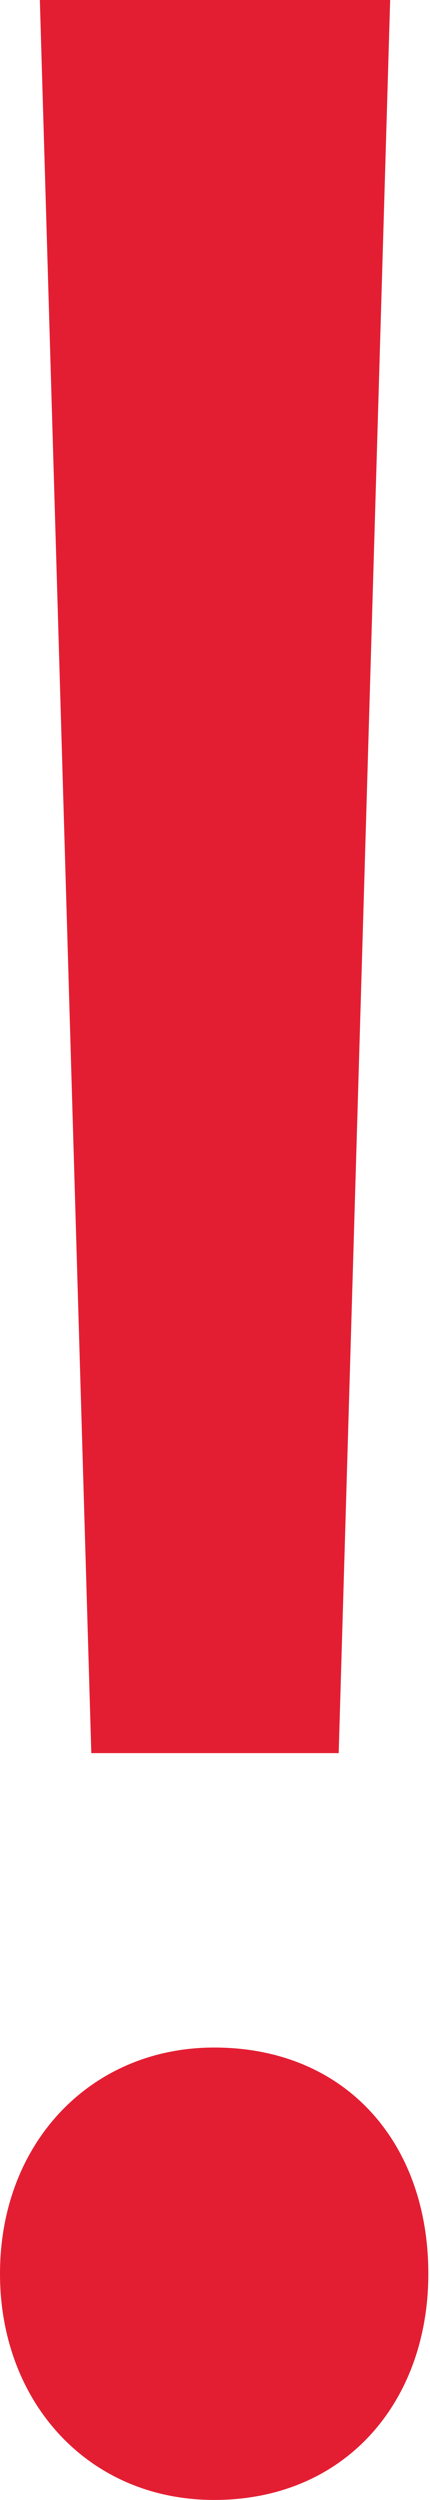 <?xml version="1.0" encoding="utf-8"?> <svg xmlns="http://www.w3.org/2000/svg" xmlns:xlink="http://www.w3.org/1999/xlink" version="1.1" id="Слой_1" x="0px" y="0px" viewBox="0 0 25.9 150.3" style="enable-background:new 0 0 25.9 150.3;" xml:space="preserve"> <style type="text/css"> .st0{fill:#E5E5EA;} .st1{fill:#323232;} .st2{filter:url(#Adobe_OpacityMaskFilter);} .st3{clip-path:url(#SVGID_00000075149342244351020680000007910533107178036618_);fill:url(#SVGID_00000178906781566382403110000003731393691173237900_);} .st4{clip-path:url(#SVGID_00000075149342244351020680000007910533107178036618_);mask:url(#SVGID_00000039124348612873435140000010341642903503414918_);fill:url(#SVGID_00000003074741086605294440000013266906488607287218_);} .st5{filter:url(#Adobe_OpacityMaskFilter_00000055695615533647104280000010781304826613708175_);} .st6{clip-path:url(#SVGID_00000067211729915502653510000014853885100147823789_);fill:url(#SVGID_00000068659507419804049400000001410961072395543954_);} .st7{clip-path:url(#SVGID_00000067211729915502653510000014853885100147823789_);mask:url(#SVGID_00000103226086022649117800000008638093652929286026_);fill:url(#SVGID_00000054964448318103188880000010835346554702183328_);} .st8{filter:url(#Adobe_OpacityMaskFilter_00000098208168573143666810000002812188536821520569_);} .st9{clip-path:url(#SVGID_00000160178181680233188570000014039030858369122236_);fill:url(#SVGID_00000014629428196517375570000003399300732890818725_);} .st10{clip-path:url(#SVGID_00000160178181680233188570000014039030858369122236_);mask:url(#SVGID_00000071531892714097741900000004126103210041624987_);fill:url(#SVGID_00000096019940196253618260000016479523397198401178_);} .st11{fill:#E41E32;} .st12{fill:#FFFFFF;} .st13{filter:url(#Adobe_OpacityMaskFilter_00000152250919685603920730000005208928435439552701_);} .st14{clip-path:url(#SVGID_00000168805968725230152780000012430508415115113117_);fill:url(#SVGID_00000073685428651073429900000008059171387650853052_);} .st15{clip-path:url(#SVGID_00000168805968725230152780000012430508415115113117_);mask:url(#SVGID_00000069395079970285678770000004394287399297675952_);fill:url(#SVGID_00000121967312532504731090000017193605644593373325_);} .st16{filter:url(#Adobe_OpacityMaskFilter_00000064316481341905910880000014474033074822051714_);} .st17{clip-path:url(#SVGID_00000137811954758734261320000004296880224072399792_);fill:url(#SVGID_00000001634657555673131930000004645624097215222708_);} .st18{clip-path:url(#SVGID_00000137811954758734261320000004296880224072399792_);mask:url(#SVGID_00000131341703648404897740000005448753660749757840_);fill:url(#SVGID_00000126299760452265723070000007035061609477816450_);} .st19{filter:url(#Adobe_OpacityMaskFilter_00000118366903546414656850000015995606071034502579_);} .st20{clip-path:url(#SVGID_00000044867242595410794270000007130802832217447061_);fill:url(#SVGID_00000165229315315879914270000004179174105543351172_);} .st21{clip-path:url(#SVGID_00000044867242595410794270000007130802832217447061_);mask:url(#SVGID_00000127024223291360167460000000826478410524130957_);fill:url(#SVGID_00000151509571733414459720000007731967556159246218_);} .st22{fill:#FFFFFF;stroke:#FFFFFF;stroke-width:0.75;stroke-miterlimit:10;} .st23{fill-rule:evenodd;clip-rule:evenodd;fill:#E5E5EA;stroke:#E5E5EA;stroke-width:0.5;stroke-miterlimit:10;} .st24{fill:#E5E5EA;stroke:#E5E5EA;stroke-width:0.5;stroke-miterlimit:10;} .st25{fill-rule:evenodd;clip-rule:evenodd;fill:#E41E32;} .st26{fill:#E41E32;stroke:#E41E32;stroke-width:0.25;stroke-miterlimit:10;} .st27{fill:#1E1E1E;} </style> <g> <path class="st11" d="M0,136.7c0-7.9,5.5-13.6,12.9-13.6c7.9,0,12.9,5.7,12.9,13.6c0,7.7-5,13.6-12.9,13.6 C5.3,150.3,0,144.4,0,136.7z M5.5,105.4L2.4,0h21.1l-3.1,105.4H5.5z"></path> </g> </svg> 